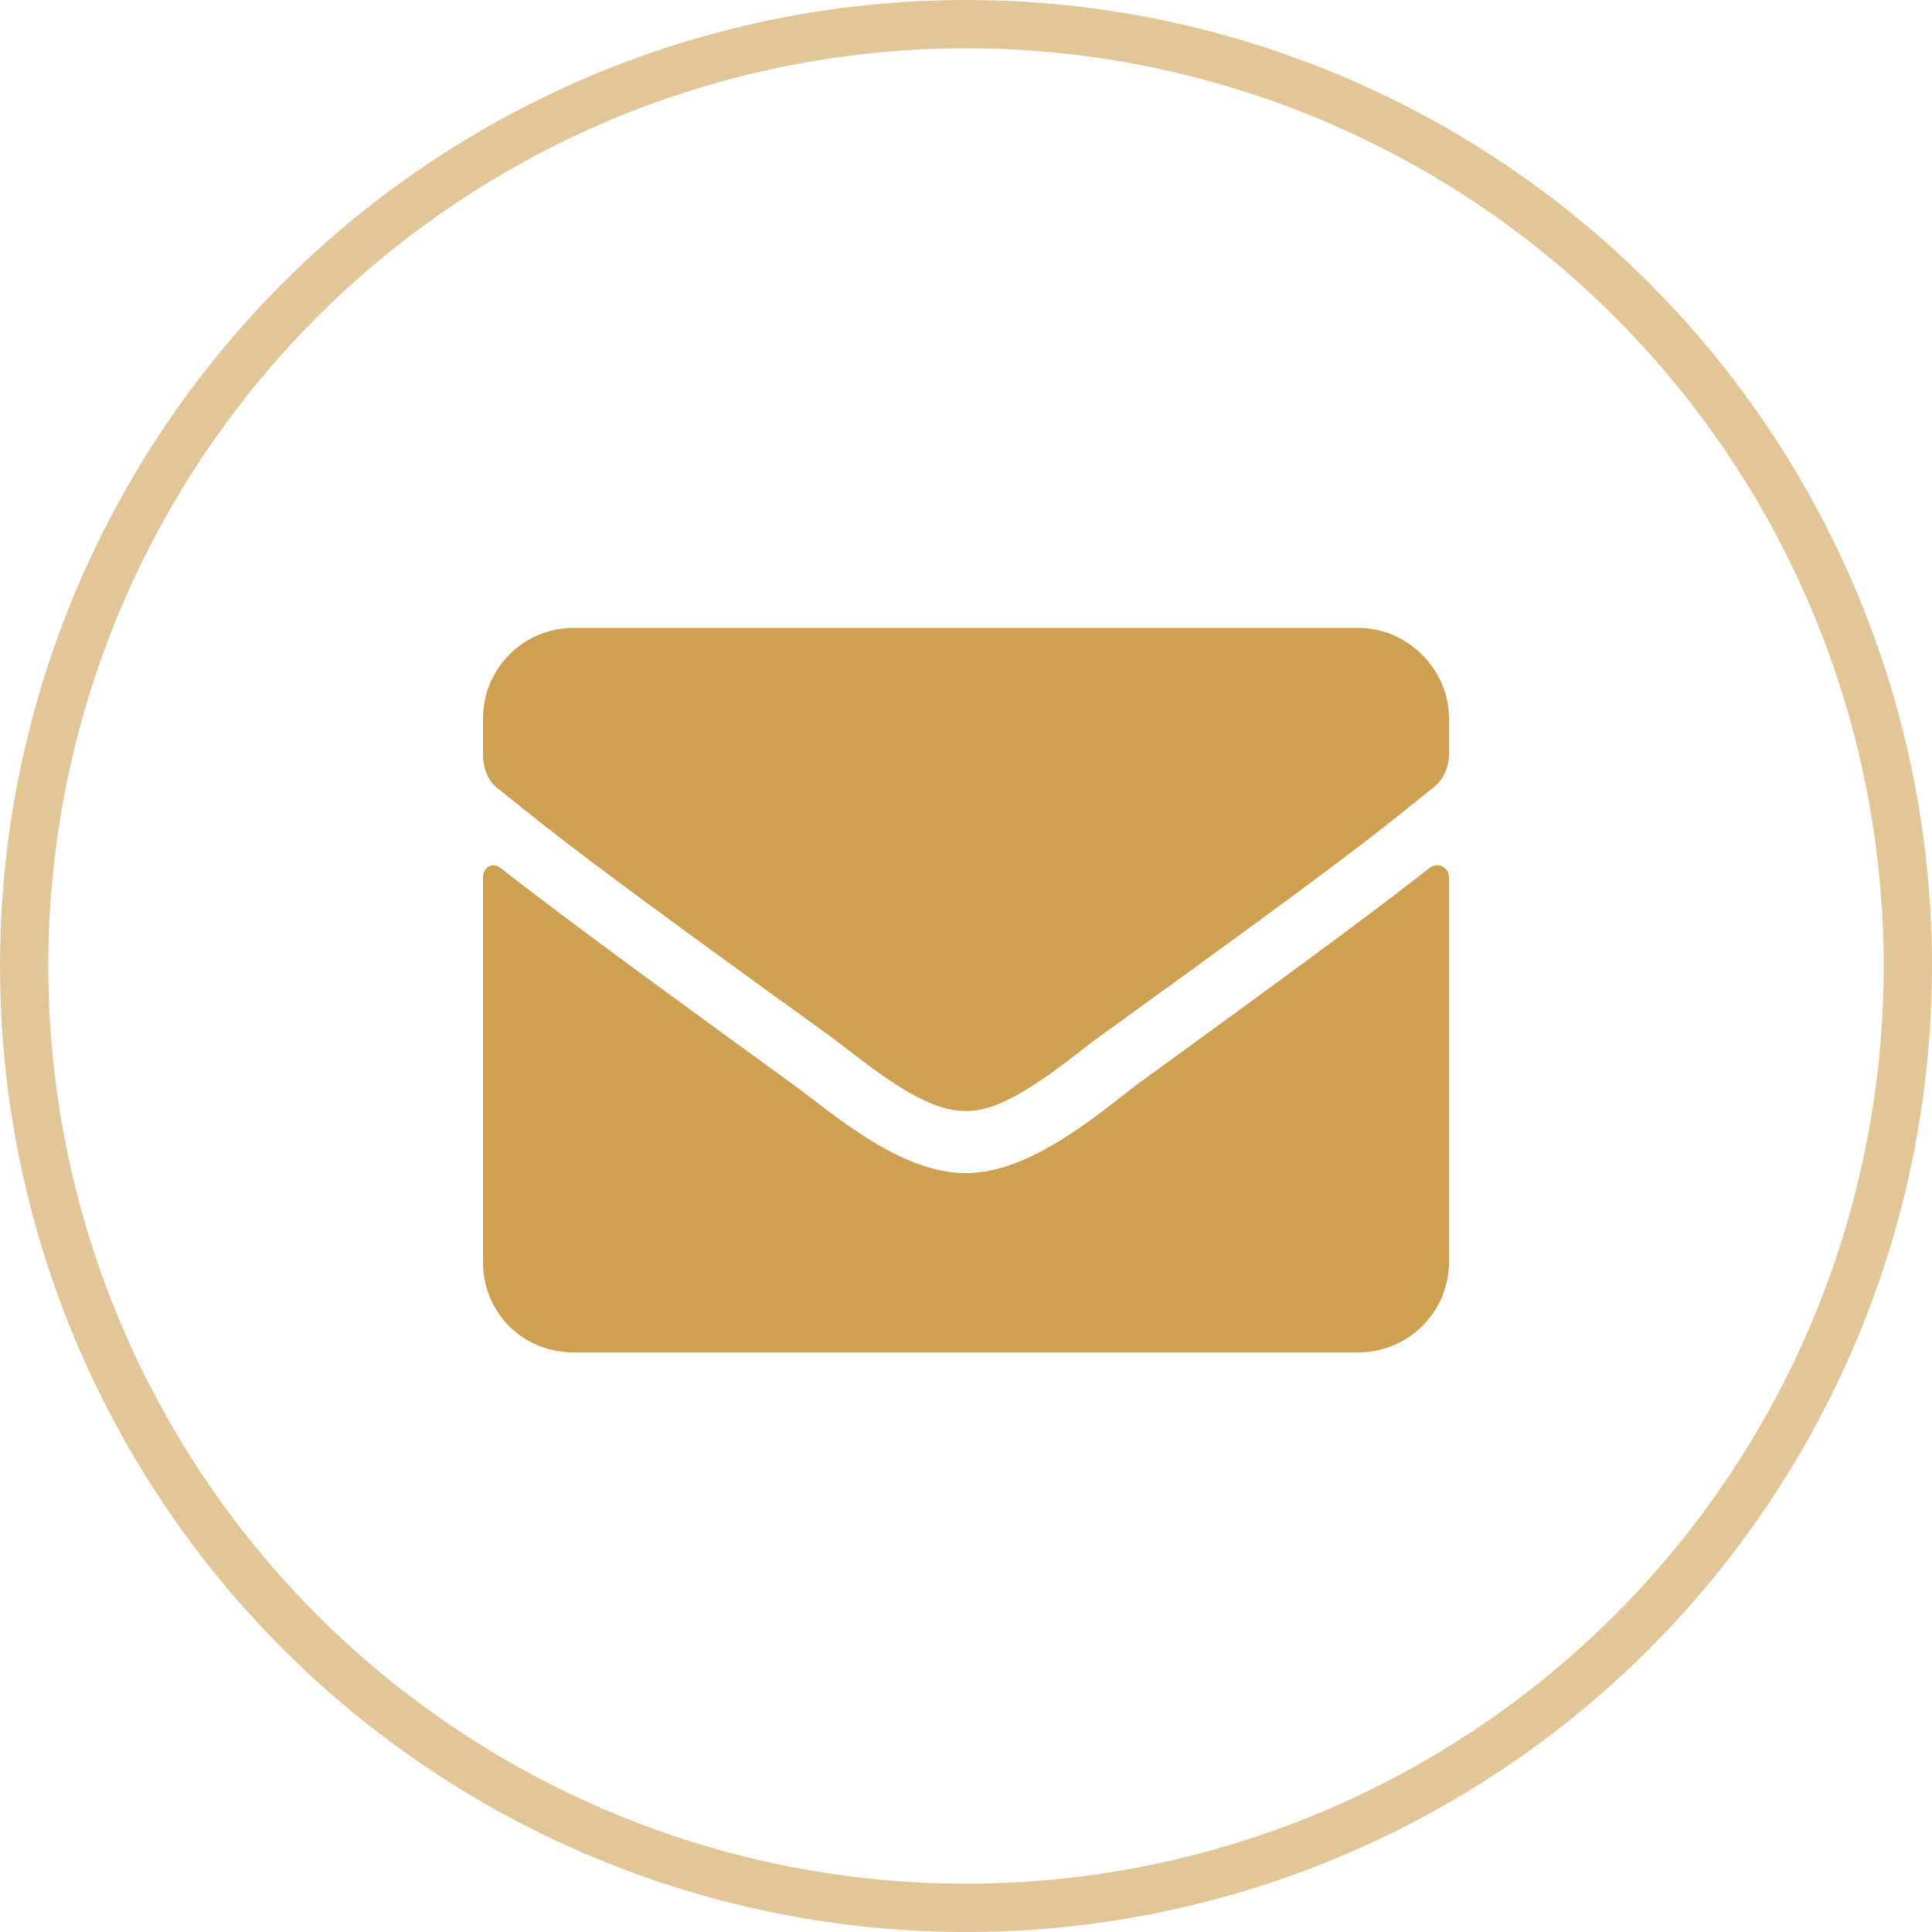 <?xml version="1.0" encoding="UTF-8"?> <svg xmlns="http://www.w3.org/2000/svg" width="40" height="40" viewBox="0 0 40 40" fill="none"> <path d="M29.609 17.961C28.711 18.664 27.578 19.523 23.594 22.414C22.812 23 21.367 24.289 20 24.289C18.594 24.289 17.188 23 16.367 22.414C12.383 19.523 11.25 18.664 10.352 17.961C10.195 17.844 10 17.961 10 18.156V26.125C10 27.18 10.82 28 11.875 28H28.125C29.141 28 30 27.18 30 26.125V18.156C30 17.961 29.766 17.844 29.609 17.961ZM20 23C20.898 23.039 22.188 21.867 22.852 21.398C28.047 17.648 28.438 17.297 29.609 16.359C29.844 16.203 30 15.93 30 15.617V14.875C30 13.859 29.141 13 28.125 13H11.875C10.82 13 10 13.859 10 14.875V15.617C10 15.93 10.117 16.203 10.352 16.359C11.523 17.297 11.914 17.648 17.109 21.398C17.773 21.867 19.062 23.039 20 23Z" fill="#CEA052"></path> <circle cx="20" cy="20" r="19.5" stroke="#CEA052" stroke-opacity="0.6"></circle> </svg> 